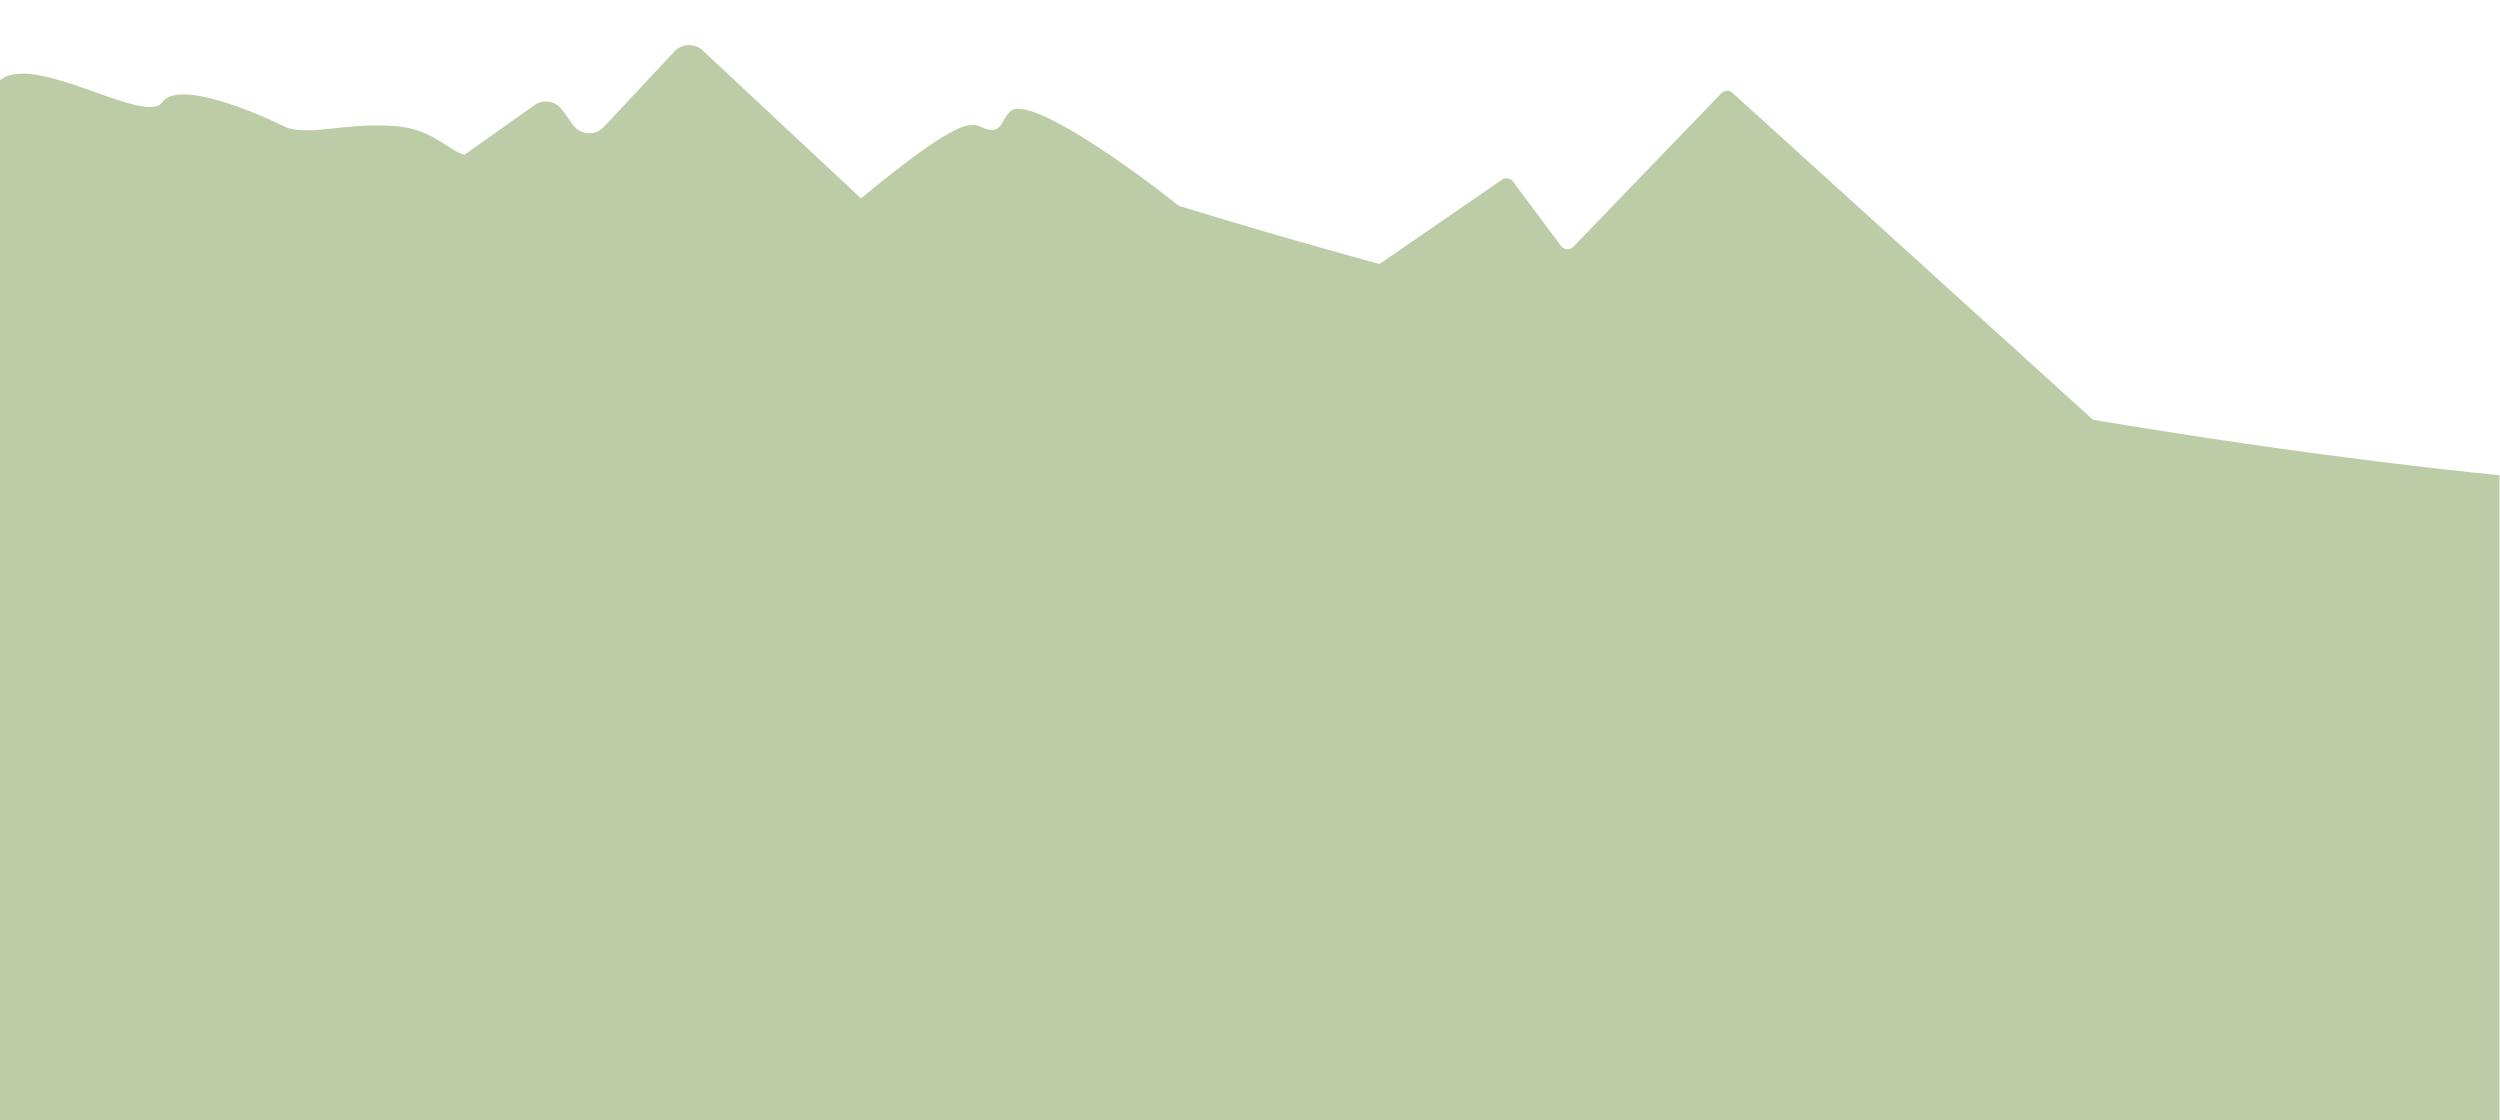 <?xml version="1.0" encoding="UTF-8"?> <svg xmlns="http://www.w3.org/2000/svg" width="3138" height="1406" viewBox="0 0 3138 1406" fill="none"><g clip-path="url(#clip0_21_16)"><path d="M0 3940.11V244.348V100.919C41.811 64.614 182.646 158.127 203.552 128.423C224.457 98.719 326.783 143.825 355.39 158.127C383.998 172.429 430.209 153.726 494.026 158.127C557.842 162.528 568.845 205.434 602.953 193.332C637.062 181.23 686.575 218.636 708.58 227.437C730.586 236.238 755.892 213.135 767.996 227.437C780.099 241.739 790.001 227.437 819.709 227.437C849.416 227.437 960.545 282.445 984.751 265.942C1046.37 232.938 1043.07 274.744 1069.47 258.324C1223.51 129.689 1220.21 158.127 1240.02 162.528C1259.82 166.928 1256.52 146.025 1271.92 137.224C1304.49 127.543 1424.02 213.924 1479.72 258.324C2130.4 459.119 2770.22 559.603 3137.36 596.553V3940.11H0Z" fill="#BBCCA6"></path><path d="M670.787 132.026L562.699 208.637C545.077 221.127 550.52 248.581 571.575 253.402L1161.71 388.552C1186.6 394.253 1203.02 363.359 1184.36 345.919L881.981 63.275C871.895 53.848 856.077 54.38 846.648 64.464L757.905 159.37C747.166 170.854 728.619 169.693 719.396 156.959L705.491 137.759C697.451 126.657 681.97 124.1 670.787 132.026Z" fill="#BBCCA6"></path><path d="M1885.35 225.547L1636.35 396.76C1629.15 401.711 1631.31 412.866 1639.84 414.762L2746.86 660.708C2756.88 662.934 2763.35 650.431 2755.75 643.539L2174.57 116.532C2170.57 112.901 2164.41 113.109 2160.66 117L1974.77 309.849C1970.49 314.29 1963.25 313.834 1959.56 308.891L1899.03 227.805C1895.81 223.501 1889.77 222.504 1885.35 225.547Z" fill="#BBCCA6"></path></g><defs><clipPath id="clip0_21_16"><rect width="3138" height="1406" fill="white"></rect></clipPath></defs></svg> 